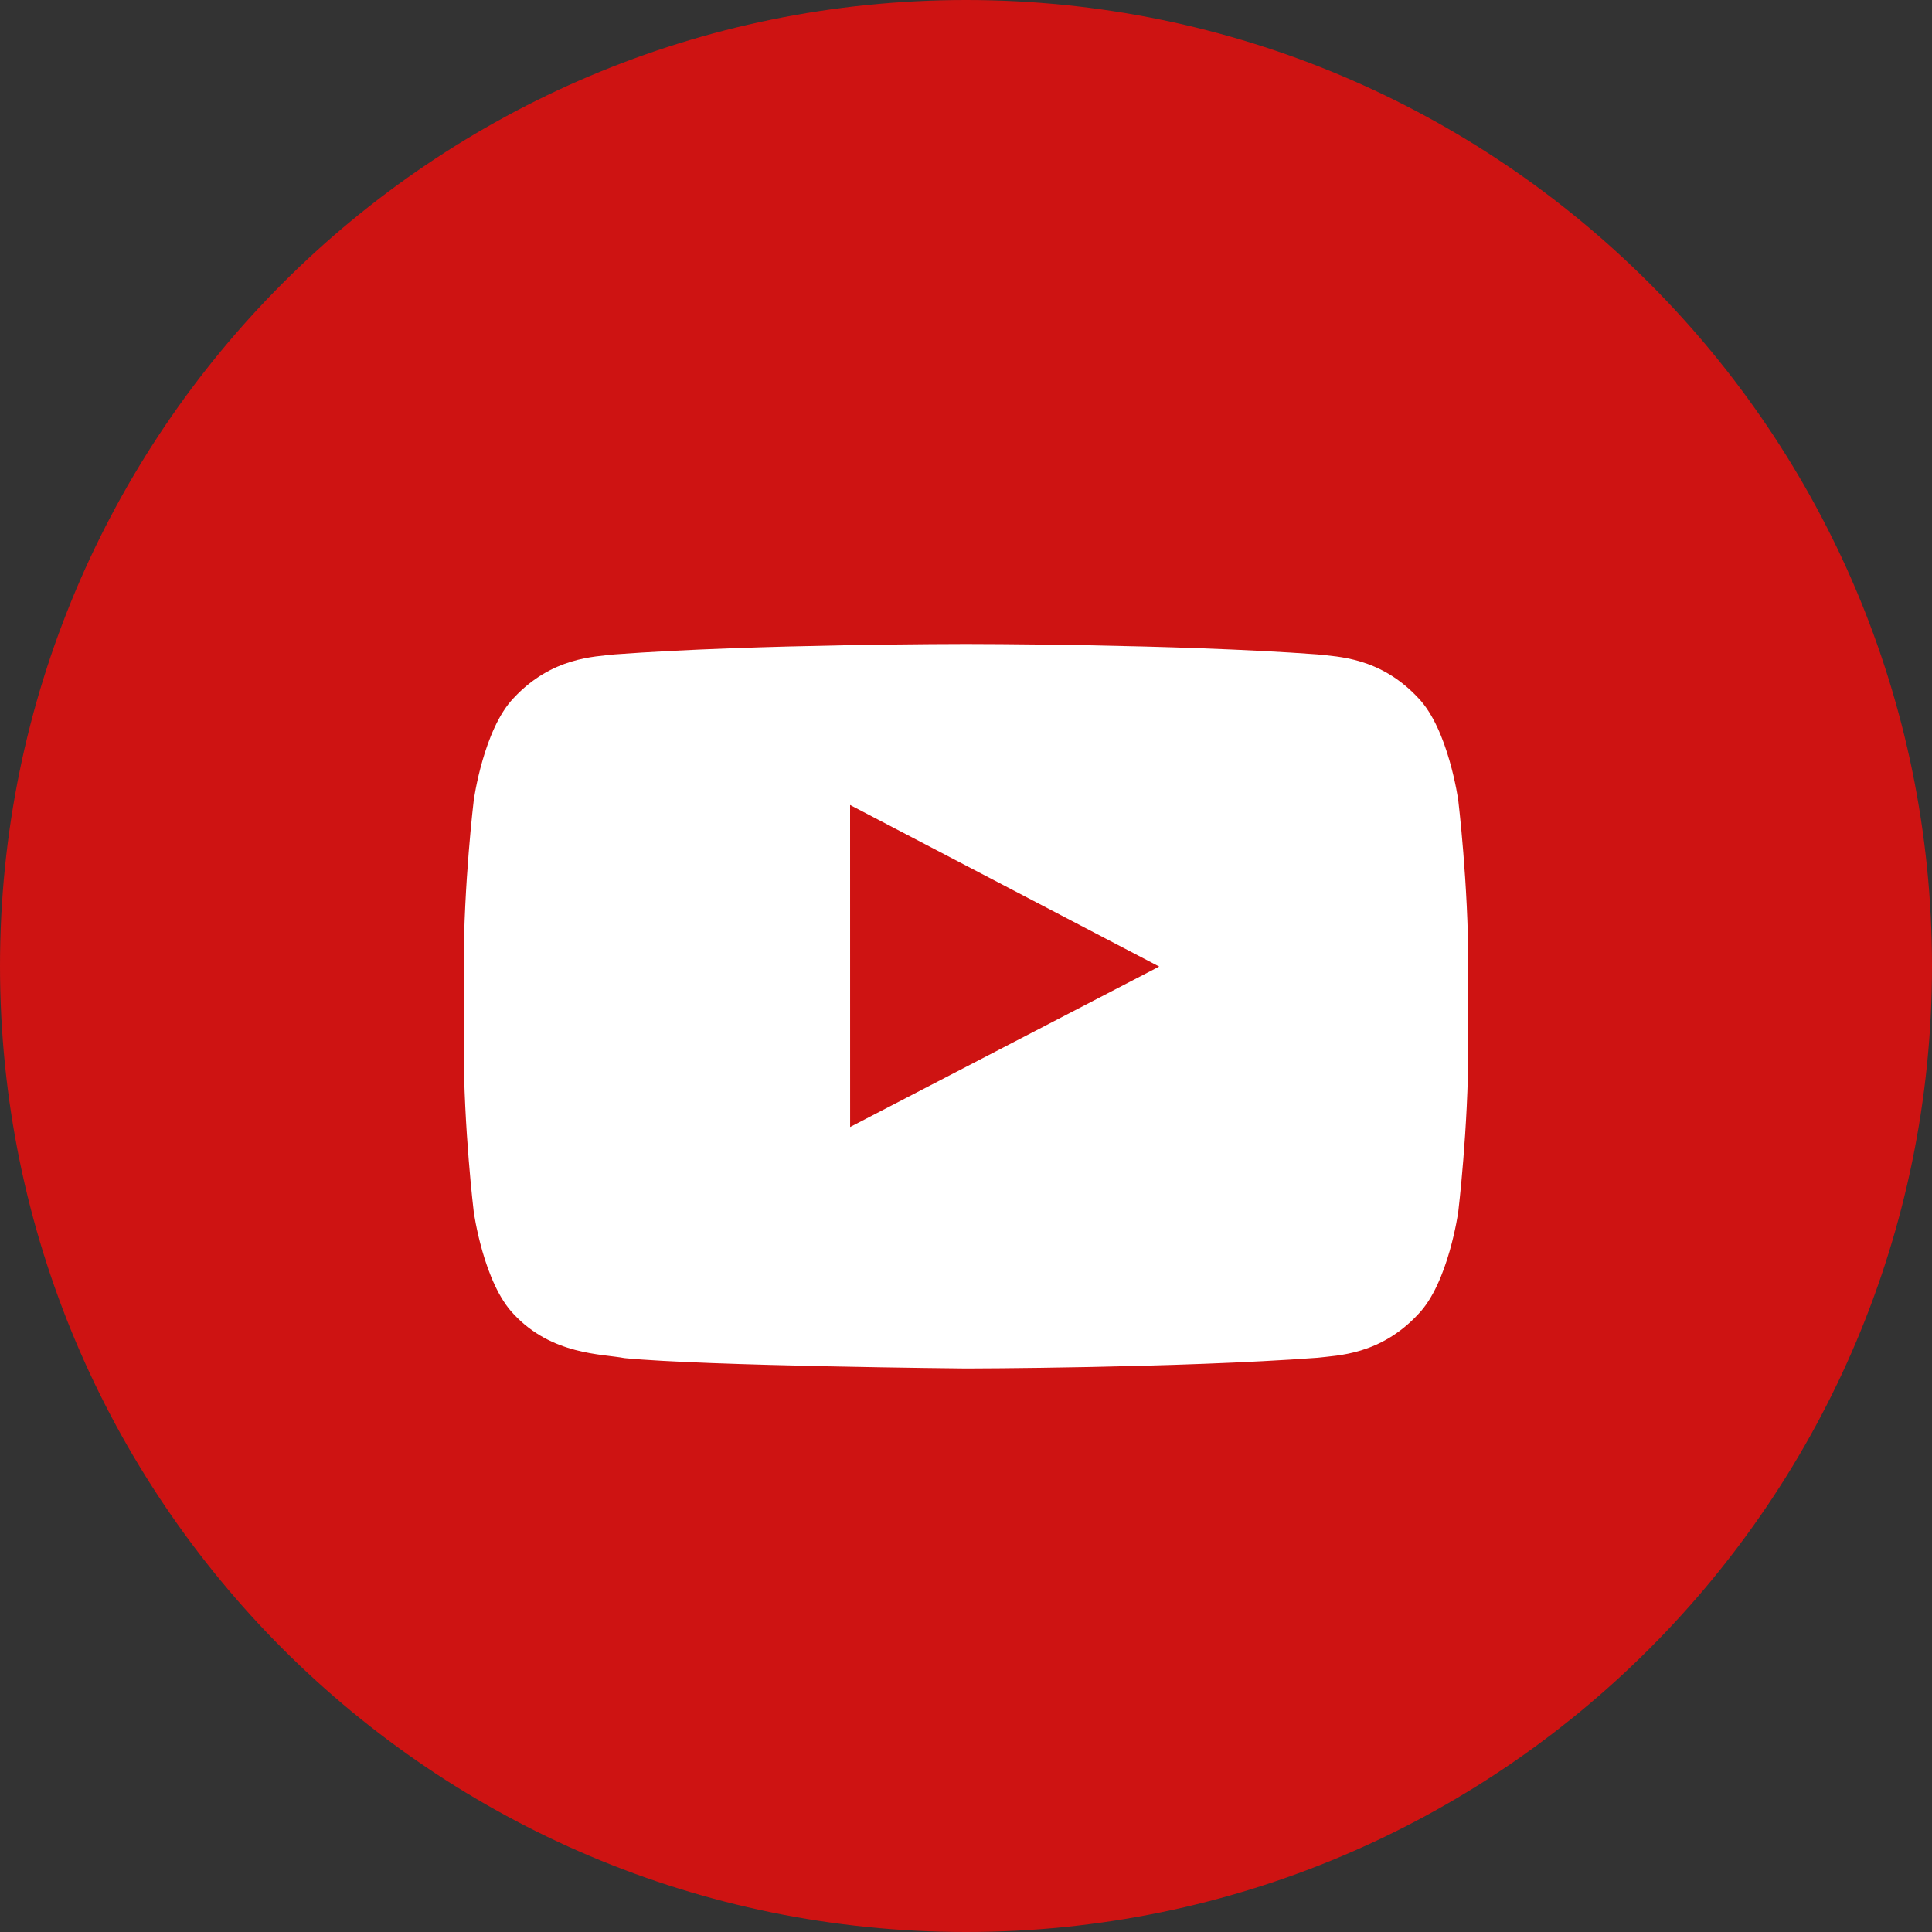 <?xml version="1.0" encoding="UTF-8"?>
<svg width="48px" height="48px" viewBox="0 0 48 48" version="1.1" xmlns="http://www.w3.org/2000/svg" xmlns:xlink="http://www.w3.org/1999/xlink">
    <rect x="0" y="0" width="48" height="48" fill="#333333" stroke="none"/>
    <!-- Generator: Sketch 57.1 (83088) - https://sketch.com -->
    <title>Youtube_Color</title>
    <desc>Created with Sketch.</desc>
    <g id="Symbols" stroke="none" stroke-width="1" fill="none" fill-rule="evenodd">
        <g id="Footer-Mobile" transform="translate(-413, -1031)">
            <g id="Youtube" transform="translate(413, 1031)">
                <path d="M0,24 C0,10.745 10.745,0 24,0 C37.255,0 48,10.745 48,24 C48,37.255 37.255,48 24,48 C10.745,48 0,37.255 0,24 Z" id="back" fill="#CE1312"></path>
                <path d="M36.23,19.883 C36.23,19.883 35.986,18.119 35.238,17.343 C34.289,16.323 33.225,16.318 32.738,16.259 C29.245,16 24.005,16 24.005,16 L23.995,16 C23.995,16 18.755,16 15.262,16.259 C14.774,16.318 13.711,16.323 12.761,17.343 C12.013,18.119 11.77,19.883 11.77,19.883 C11.77,19.883 11.52,21.954 11.52,24.025 L11.52,25.966 C11.52,28.038 11.77,30.108 11.77,30.108 C11.77,30.108 12.013,31.872 12.761,32.648 C13.711,33.668 14.958,33.636 15.514,33.742 C17.51,33.939 24,34 24,34 C24,34 29.245,33.992 32.738,33.733 C33.225,33.673 34.289,33.668 35.238,32.648 C35.986,31.872 36.23,30.108 36.23,30.108 C36.23,30.108 36.48,28.038 36.48,25.966 L36.48,24.025 C36.48,21.954 36.23,19.883 36.23,19.883 L36.23,19.883 Z" fill="#FFFFFF"></path>
                <polygon id="Path" fill="#CE1312" points="21.121 28 21.12 20 28.8 24.014"></polygon>
            </g>
        </g>
    </g>
</svg>